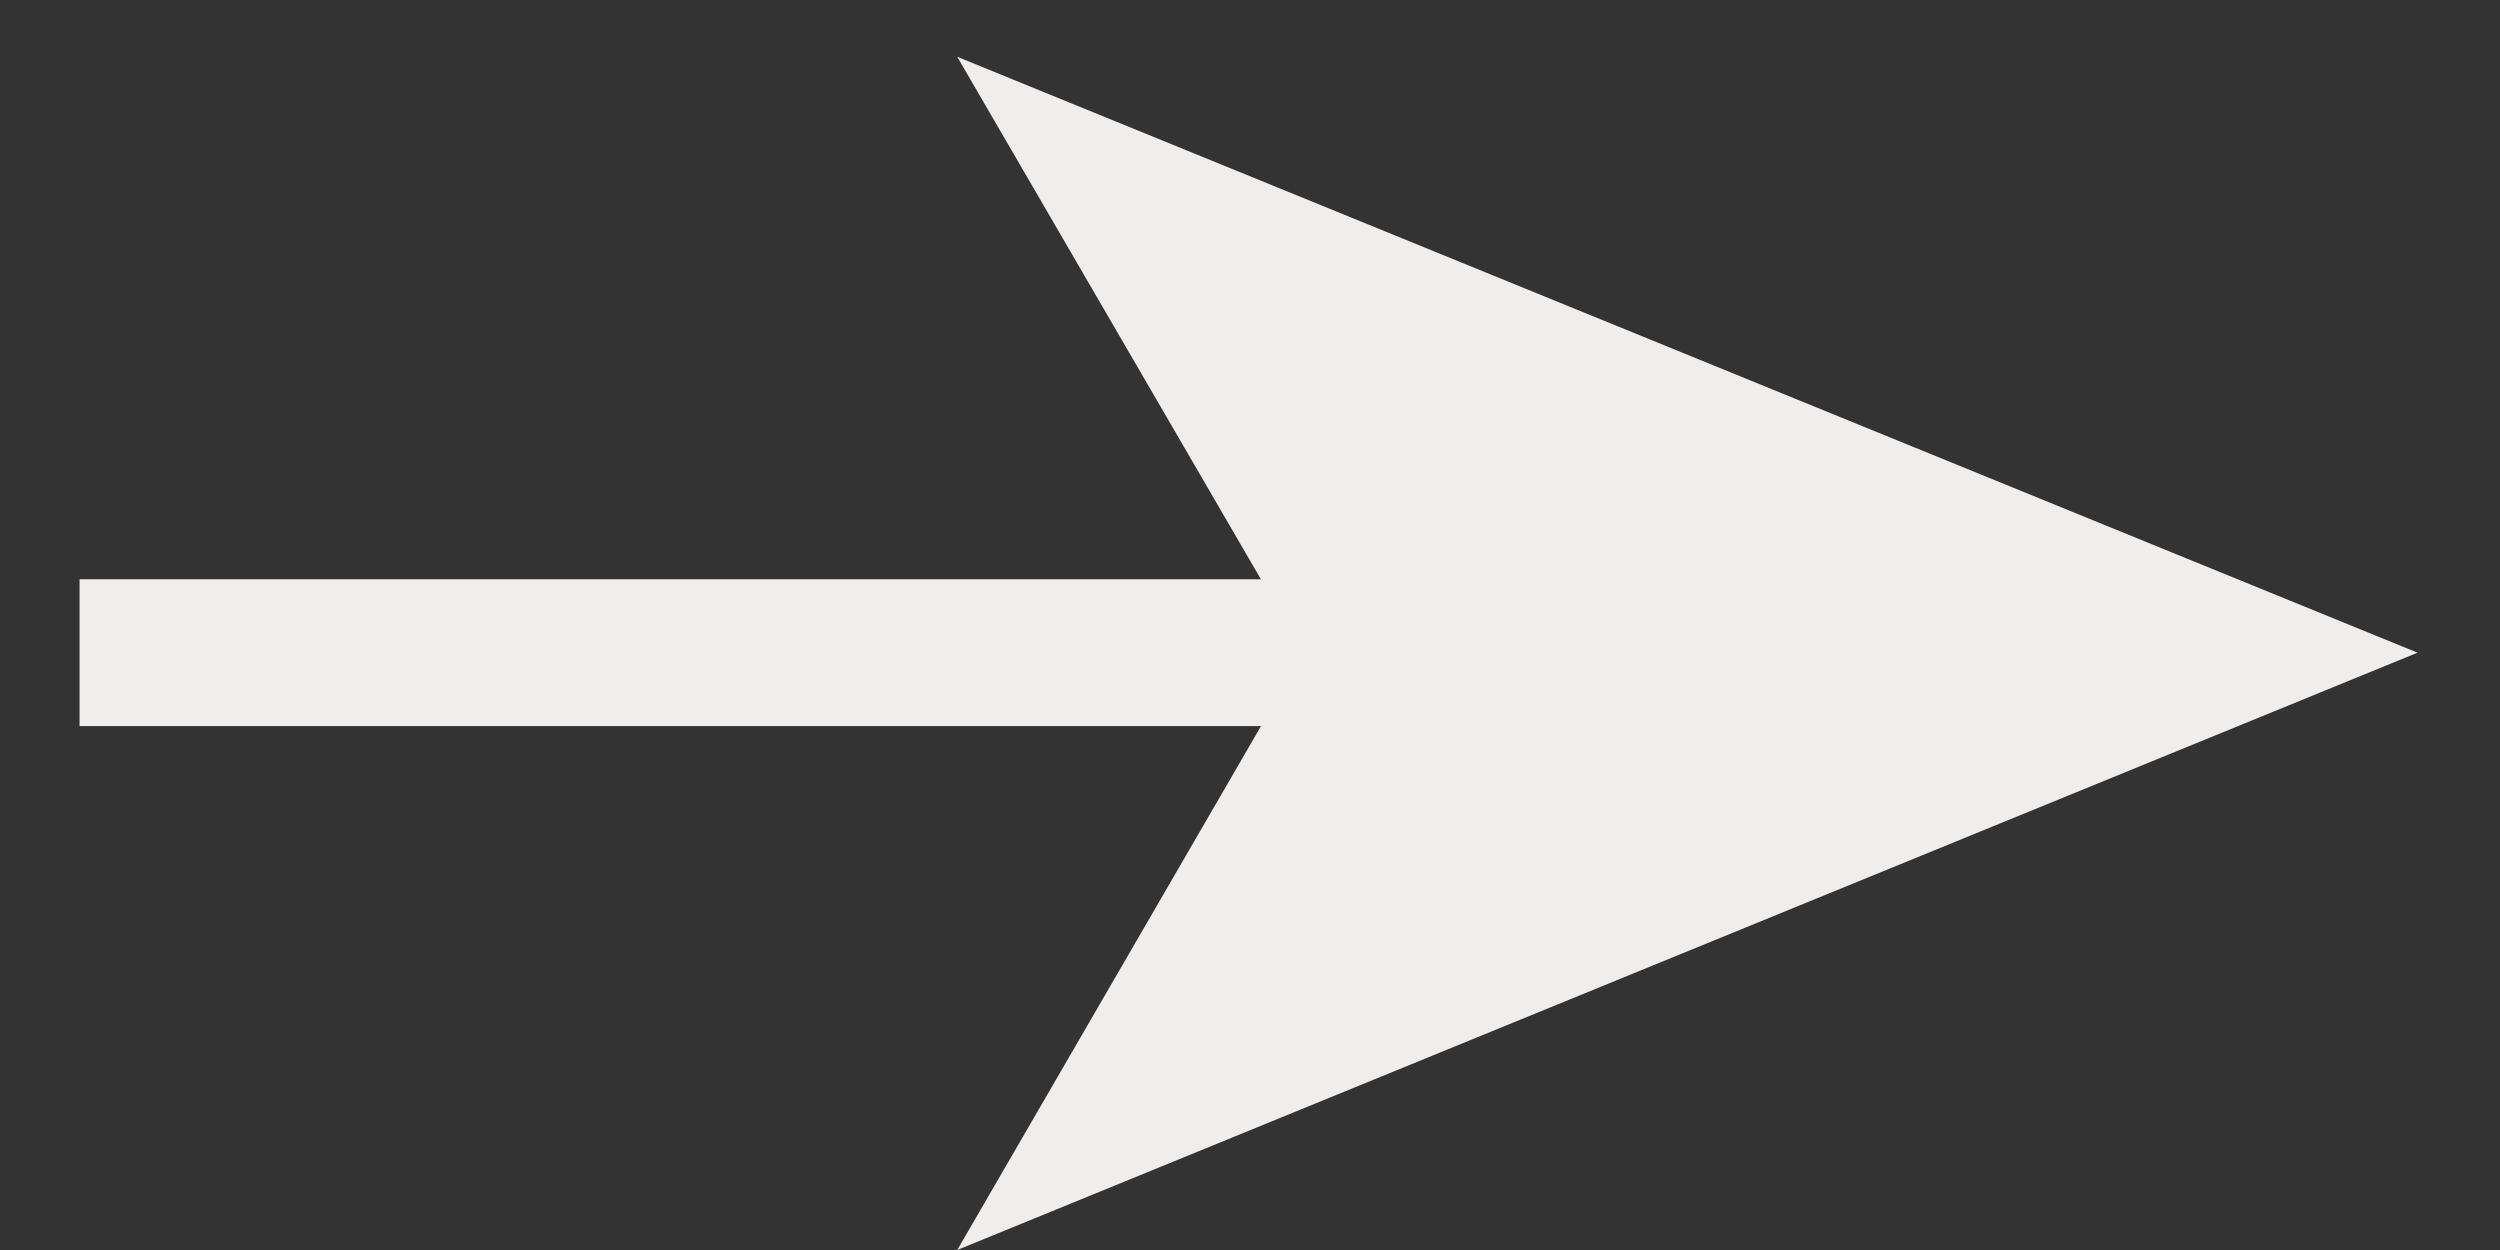 <svg width="28" height="14" viewBox="0 0 28 14" fill="none" xmlns="http://www.w3.org/2000/svg">
<rect x="0" y="0" width="28" height="14" fill="#333333" stroke="none"/>
<path d="M0.891 7.31L15.455 7.31" stroke="#F0EEED" stroke-width="1.644" stroke-miterlimit="10"/>
<path d="M27.076 7.31L10.721 14L14.6 7.31L10.721 0.636L27.076 7.31Z" fill="#F0EEED"/>
</svg>
